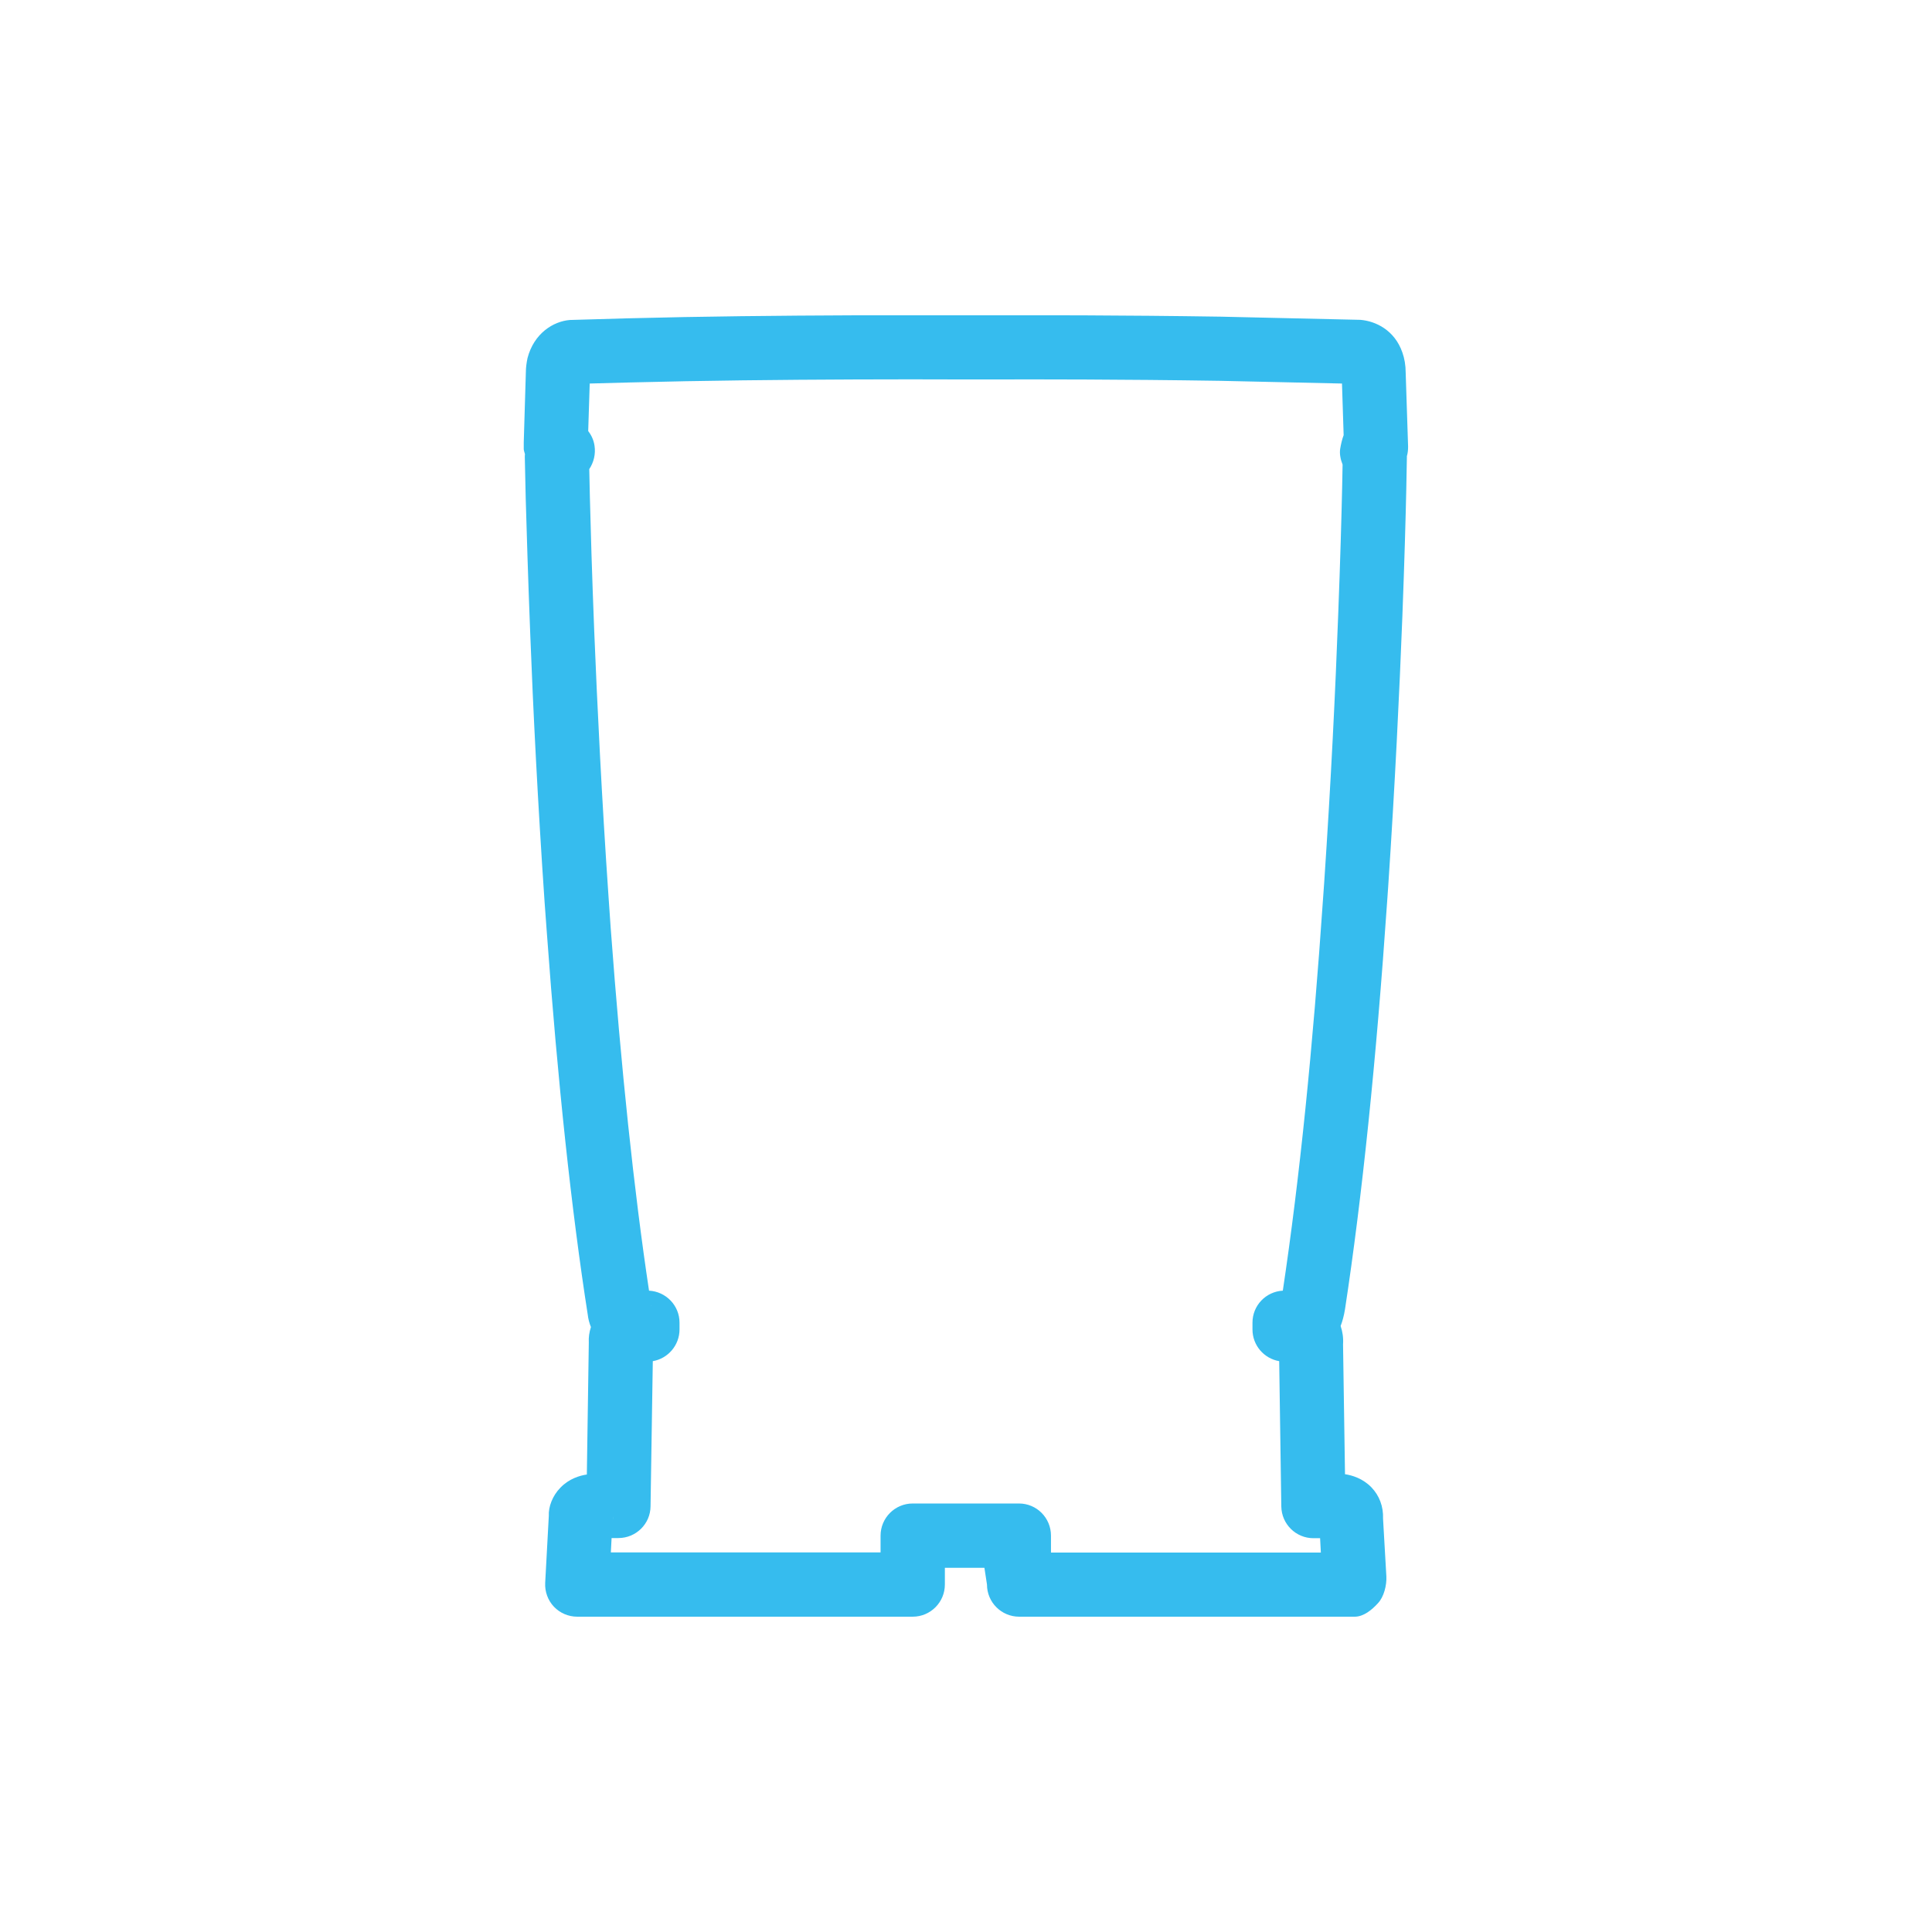 <?xml version="1.0" encoding="UTF-8"?> <!-- Generator: Adobe Illustrator 27.2.0, SVG Export Plug-In . SVG Version: 6.00 Build 0) --> <svg xmlns="http://www.w3.org/2000/svg" xmlns:xlink="http://www.w3.org/1999/xlink" version="1.1" id="Layer_1" x="0px" y="0px" viewBox="0 0 128 128" style="enable-background:new 0 0 128 128;" xml:space="preserve"> <style type="text/css"> .st0{clip-path:url(#SVGID_00000120552467730170676000000004254771712694190268_);fill:#36BCEE;} </style> <g> <defs> <rect id="SVGID_1_" x="34.7" y="20.89" width="58.6" height="86.22"></rect> </defs> <clipPath id="SVGID_00000060716290055254357380000001637898714181580451_"> <use xlink:href="#SVGID_1_" style="overflow:visible;"></use> </clipPath> <path style="clip-path:url(#SVGID_00000060716290055254357380000001637898714181580451_);fill:#36BCEE;" d="M89.76,107.11H67.52 c-1.17,0-2.13-0.95-2.13-2.13l-0.17-1.11H62.6v1.11c0,1.17-0.95,2.13-2.13,2.13H38.24c-0.58,0-1.14-0.24-1.54-0.66 c-0.4-0.42-0.61-1-0.58-1.58l0.24-4.44c-0.03-0.6,0.24-1.33,0.77-1.87c0.57-0.59,1.27-0.8,1.75-0.87l0.13-8.74 c-0.02-0.34,0.03-0.69,0.14-1.03c-0.11-0.27-0.18-0.55-0.21-0.82c-1.07-6.84-1.99-15.39-2.71-25.3l-0.15-2.04 c-0.45-6.58-0.76-12.76-0.95-17.75c-0.15-3.82-0.24-6.94-0.3-8.99l-0.06-2.73c0-0.07,0-0.14,0.01-0.2 c-0.05-0.15-0.09-0.3-0.09-0.45l0.15-5c0-0.26,0.04-0.59,0.11-0.92c0.43-1.64,1.71-2.43,2.8-2.52l3.82-0.11 c5.02-0.13,10.04-0.18,15.07-0.2c2.44-0.01,4.89-0.02,7.34,0l1.7,0c2.81-0.01,8.71-0.01,15.2,0.09l9.24,0.21 c1.03,0.08,2.28,0.69,2.79,2.16c0.14,0.39,0.22,0.85,0.22,1.34l0.16,4.9c0,0.22-0.02,0.43-0.08,0.63c0,0.02,0,0.05,0,0.07 l-0.04,2.12c-0.04,1.83-0.12,4.77-0.26,8.44c-0.19,4.93-0.49,11.19-0.94,17.91l-0.07,1c-0.72,10.5-1.66,19.58-2.79,26.98 c-0.07,0.43-0.17,0.8-0.29,1.11c0.13,0.38,0.19,0.79,0.16,1.22l0.13,8.6c0.47,0.07,1.18,0.28,1.75,0.87 c0.53,0.55,0.8,1.28,0.77,2.07l0.22,3.83c0.03,0.58-0.16,1.36-0.56,1.78C90.89,106.66,90.34,107.11,89.76,107.11z M69.64,102.86 h17.87l-0.05-0.95h-0.44c-1.16,0-2.11-0.93-2.13-2.1l-0.14-9.63c-1-0.17-1.77-1.04-1.77-2.1v-0.45c0-1.14,0.89-2.06,2.01-2.12 c1.11-7.4,1.99-16.06,2.67-26.04l0.07-0.98c0.45-6.67,0.75-12.89,0.93-17.79c0.14-3.65,0.22-6.56,0.26-8.38l0.03-1.54 c-0.14-0.35-0.21-0.72-0.16-1.04c0.05-0.3,0.12-0.62,0.23-0.91l-0.11-3.42l-8.09-0.18c-6.44-0.1-12.32-0.1-15.1-0.09l-1.75,0 c-2.43-0.01-4.86-0.01-7.3,0c-5,0.02-9.99,0.07-14.98,0.2l-2.62,0.07l-0.1,3.15c0.22,0.28,0.37,0.62,0.42,0.98 c0.08,0.54-0.05,1.09-0.35,1.54l0.04,1.82c0.05,2.04,0.14,5.14,0.29,8.93c0.2,4.95,0.5,11.09,0.95,17.63l0.14,2.02 C41.15,70.79,42,78.87,43,85.51c1.12,0.06,2.02,0.98,2.02,2.12v0.45c0,1.05-0.77,1.93-1.77,2.1L43.1,99.8 c-0.01,1.16-0.96,2.1-2.13,2.1h-0.45l-0.05,0.95h17.87v-1.11c0-1.17,0.95-2.13,2.13-2.13h7.04c1.17,0,2.12,0.95,2.12,2.13V102.86z M39.33,101.9C39.33,101.9,39.33,101.9,39.33,101.9c0.01,0,0.01,0,0.01,0H39.33z M88.67,101.9L88.67,101.9 C88.68,101.9,88.68,101.9,88.67,101.9L88.67,101.9z M87.39,100.66c0,0.03,0,0.06,0,0.1L87.39,100.66z M40.61,100.47l-0.01,0.22 C40.61,100.61,40.61,100.54,40.61,100.47z M84.74,89.01c0,0.01,0,0.02,0,0.03V89.01z M43.25,88.85v0.11 C43.25,88.92,43.25,88.88,43.25,88.85z M43.14,86.46c0,0.03,0.01,0.05,0.01,0.08C43.15,86.51,43.15,86.49,43.14,86.46z"></path> </g> </svg> 